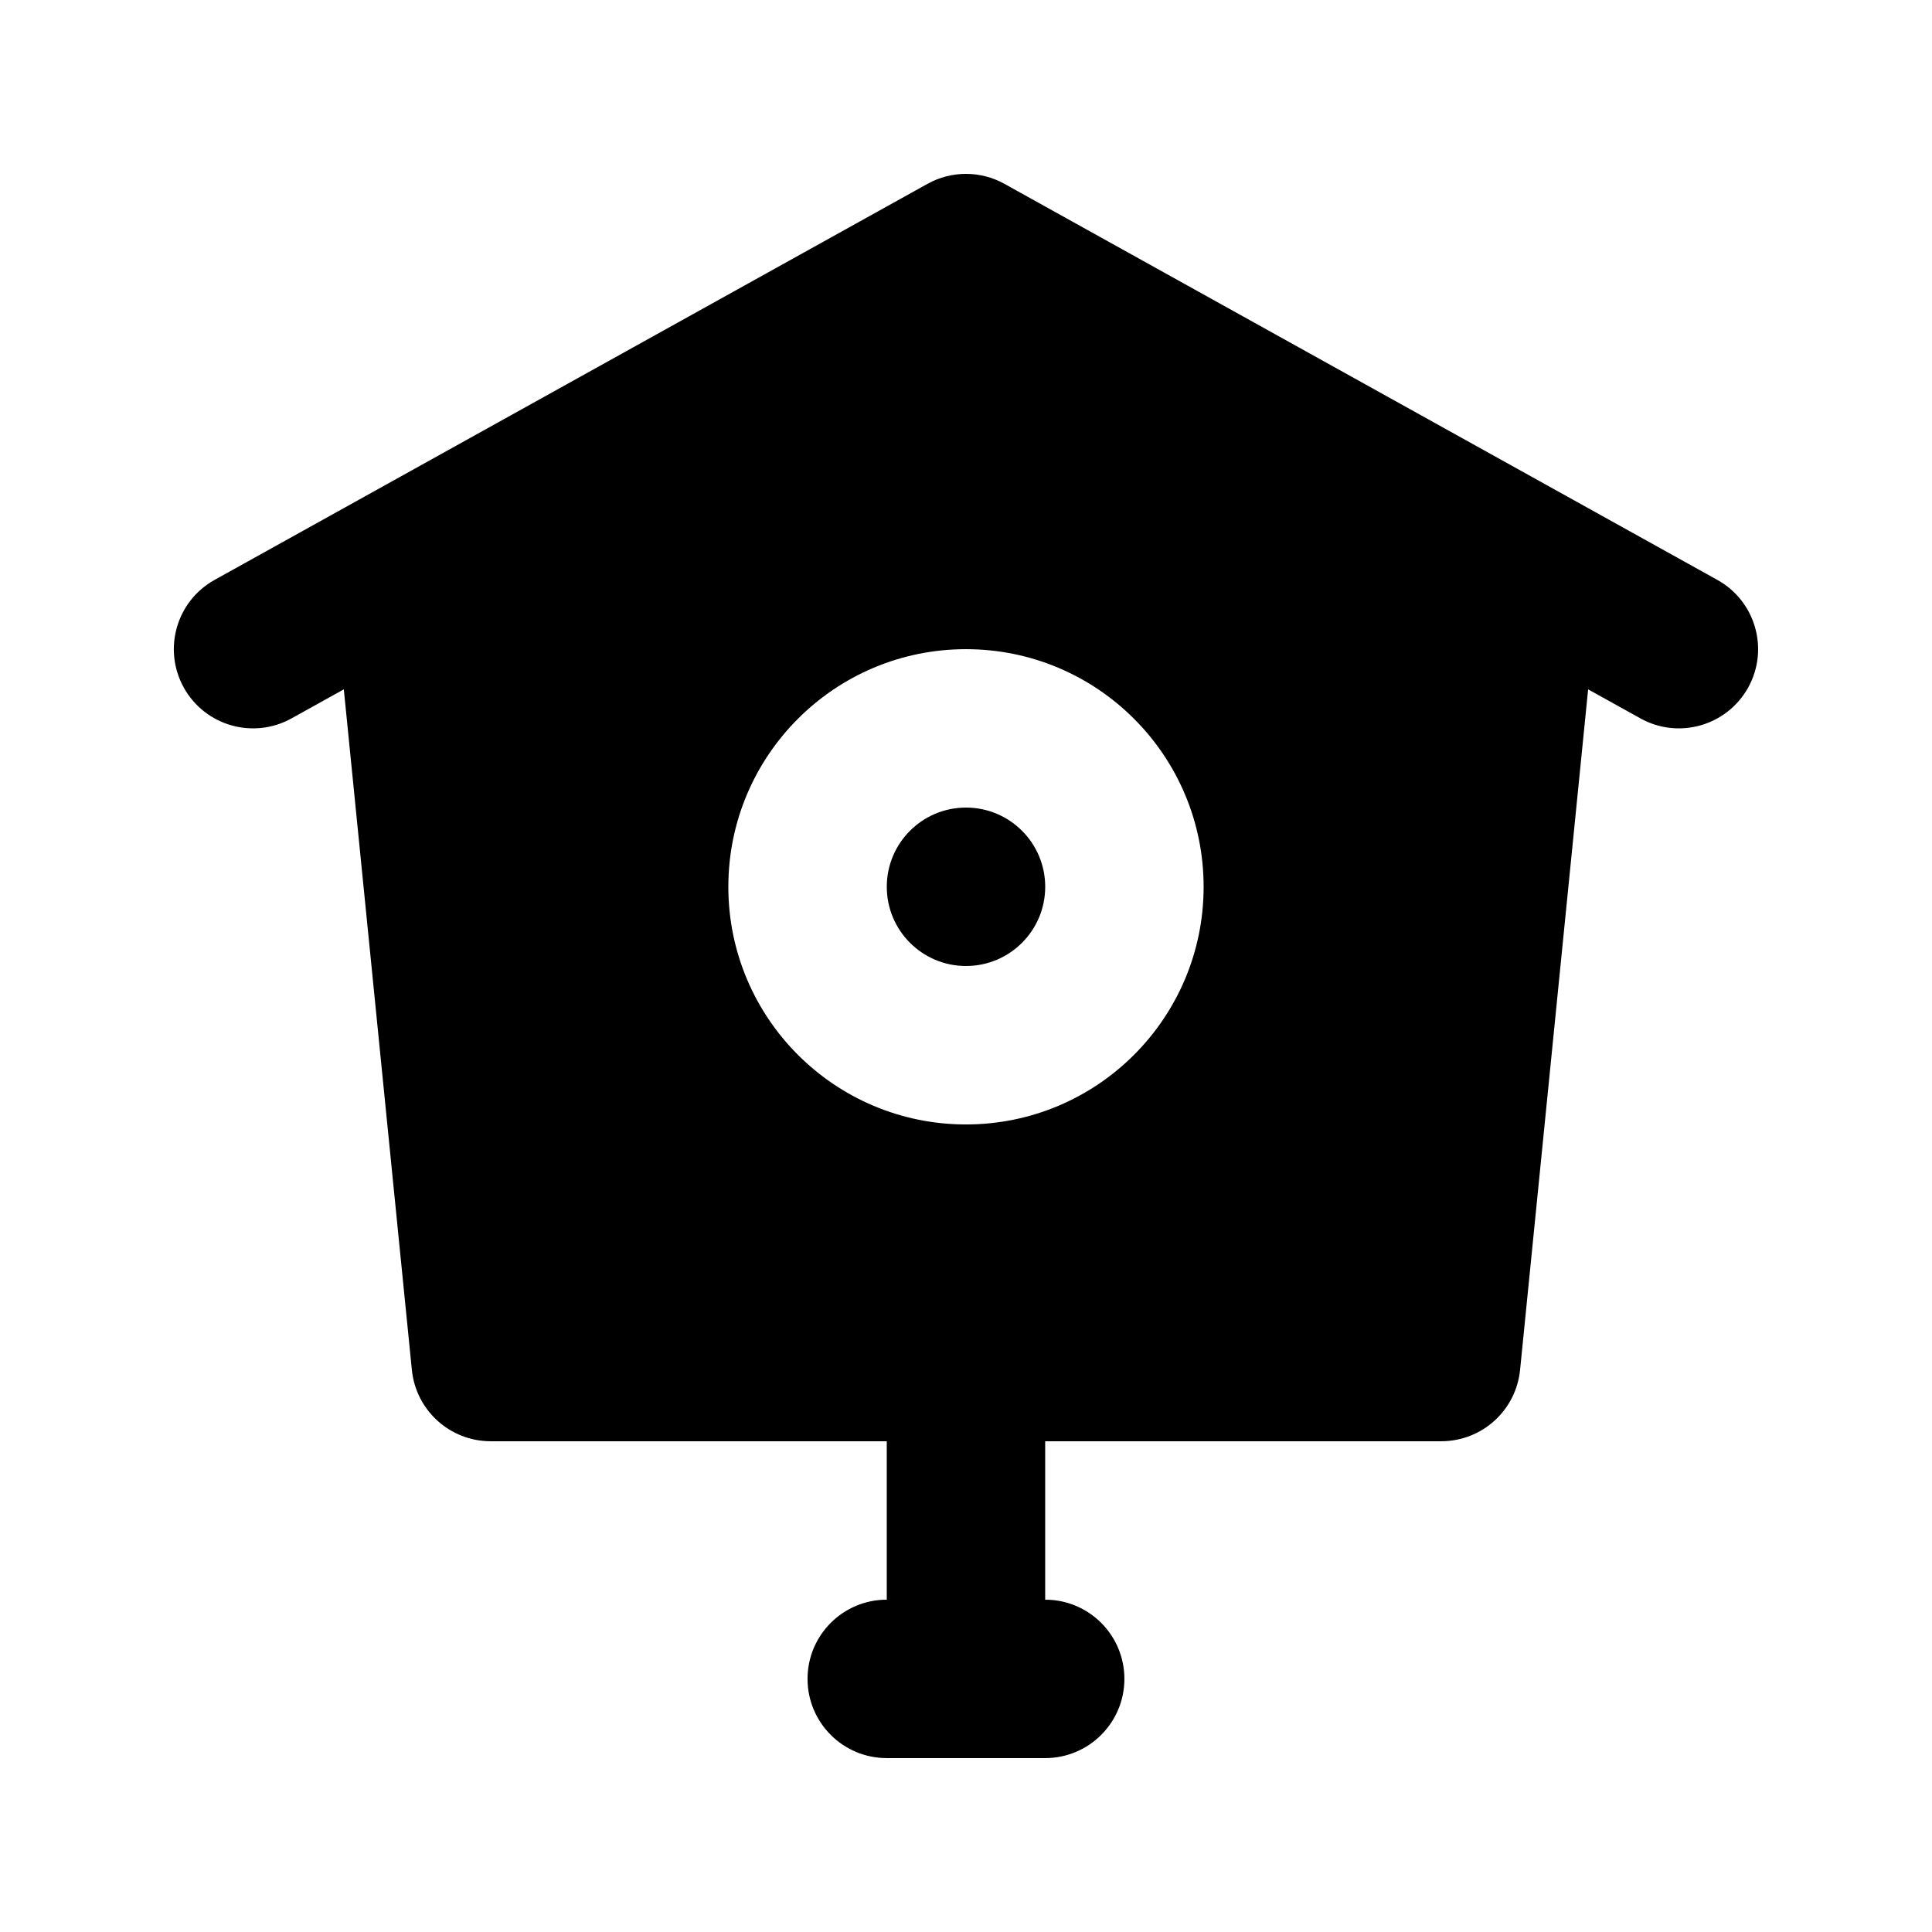 <?xml version="1.0" encoding="UTF-8"?>
<!-- Uploaded to: SVG Repo, www.svgrepo.com, Generator: SVG Repo Mixer Tools -->
<svg fill="#000000" width="800px" height="800px" version="1.1" viewBox="144 144 512 512" xmlns="http://www.w3.org/2000/svg">
 <g>
  <path d="m400 400c11.594 0 20.992-9.398 20.992-20.992s-9.398-20.992-20.992-20.992-20.992 9.398-20.992 20.992 9.398 20.992 20.992 20.992z"/>
  <path d="m389.8 192.72c6.34-3.523 14.047-3.523 20.387 0l188.93 104.96c10.133 5.629 13.789 18.41 8.156 28.547-5.633 10.133-18.41 13.785-28.543 8.152l-13.859-7.695-18.035 180.36c-1.074 10.73-10.102 18.902-20.891 18.902h-104.96v41.984c11.594 0 20.992 9.398 20.992 20.992s-9.398 20.992-20.992 20.992h-41.984c-11.594 0-20.992-9.398-20.992-20.992s9.398-20.992 20.992-20.992v-41.984h-104.96c-10.785 0-19.816-8.172-20.891-18.902l-18.035-180.36-13.855 7.695c-10.137 5.633-22.914 1.98-28.547-8.152-5.629-10.137-1.977-22.918 8.156-28.547zm10.195 249.27c34.781 0 62.977-28.195 62.977-62.977s-28.195-62.977-62.977-62.977c-34.785 0-62.977 28.195-62.977 62.977s28.191 62.977 62.977 62.977z" fill-rule="evenodd"/>
 </g>
</svg>
